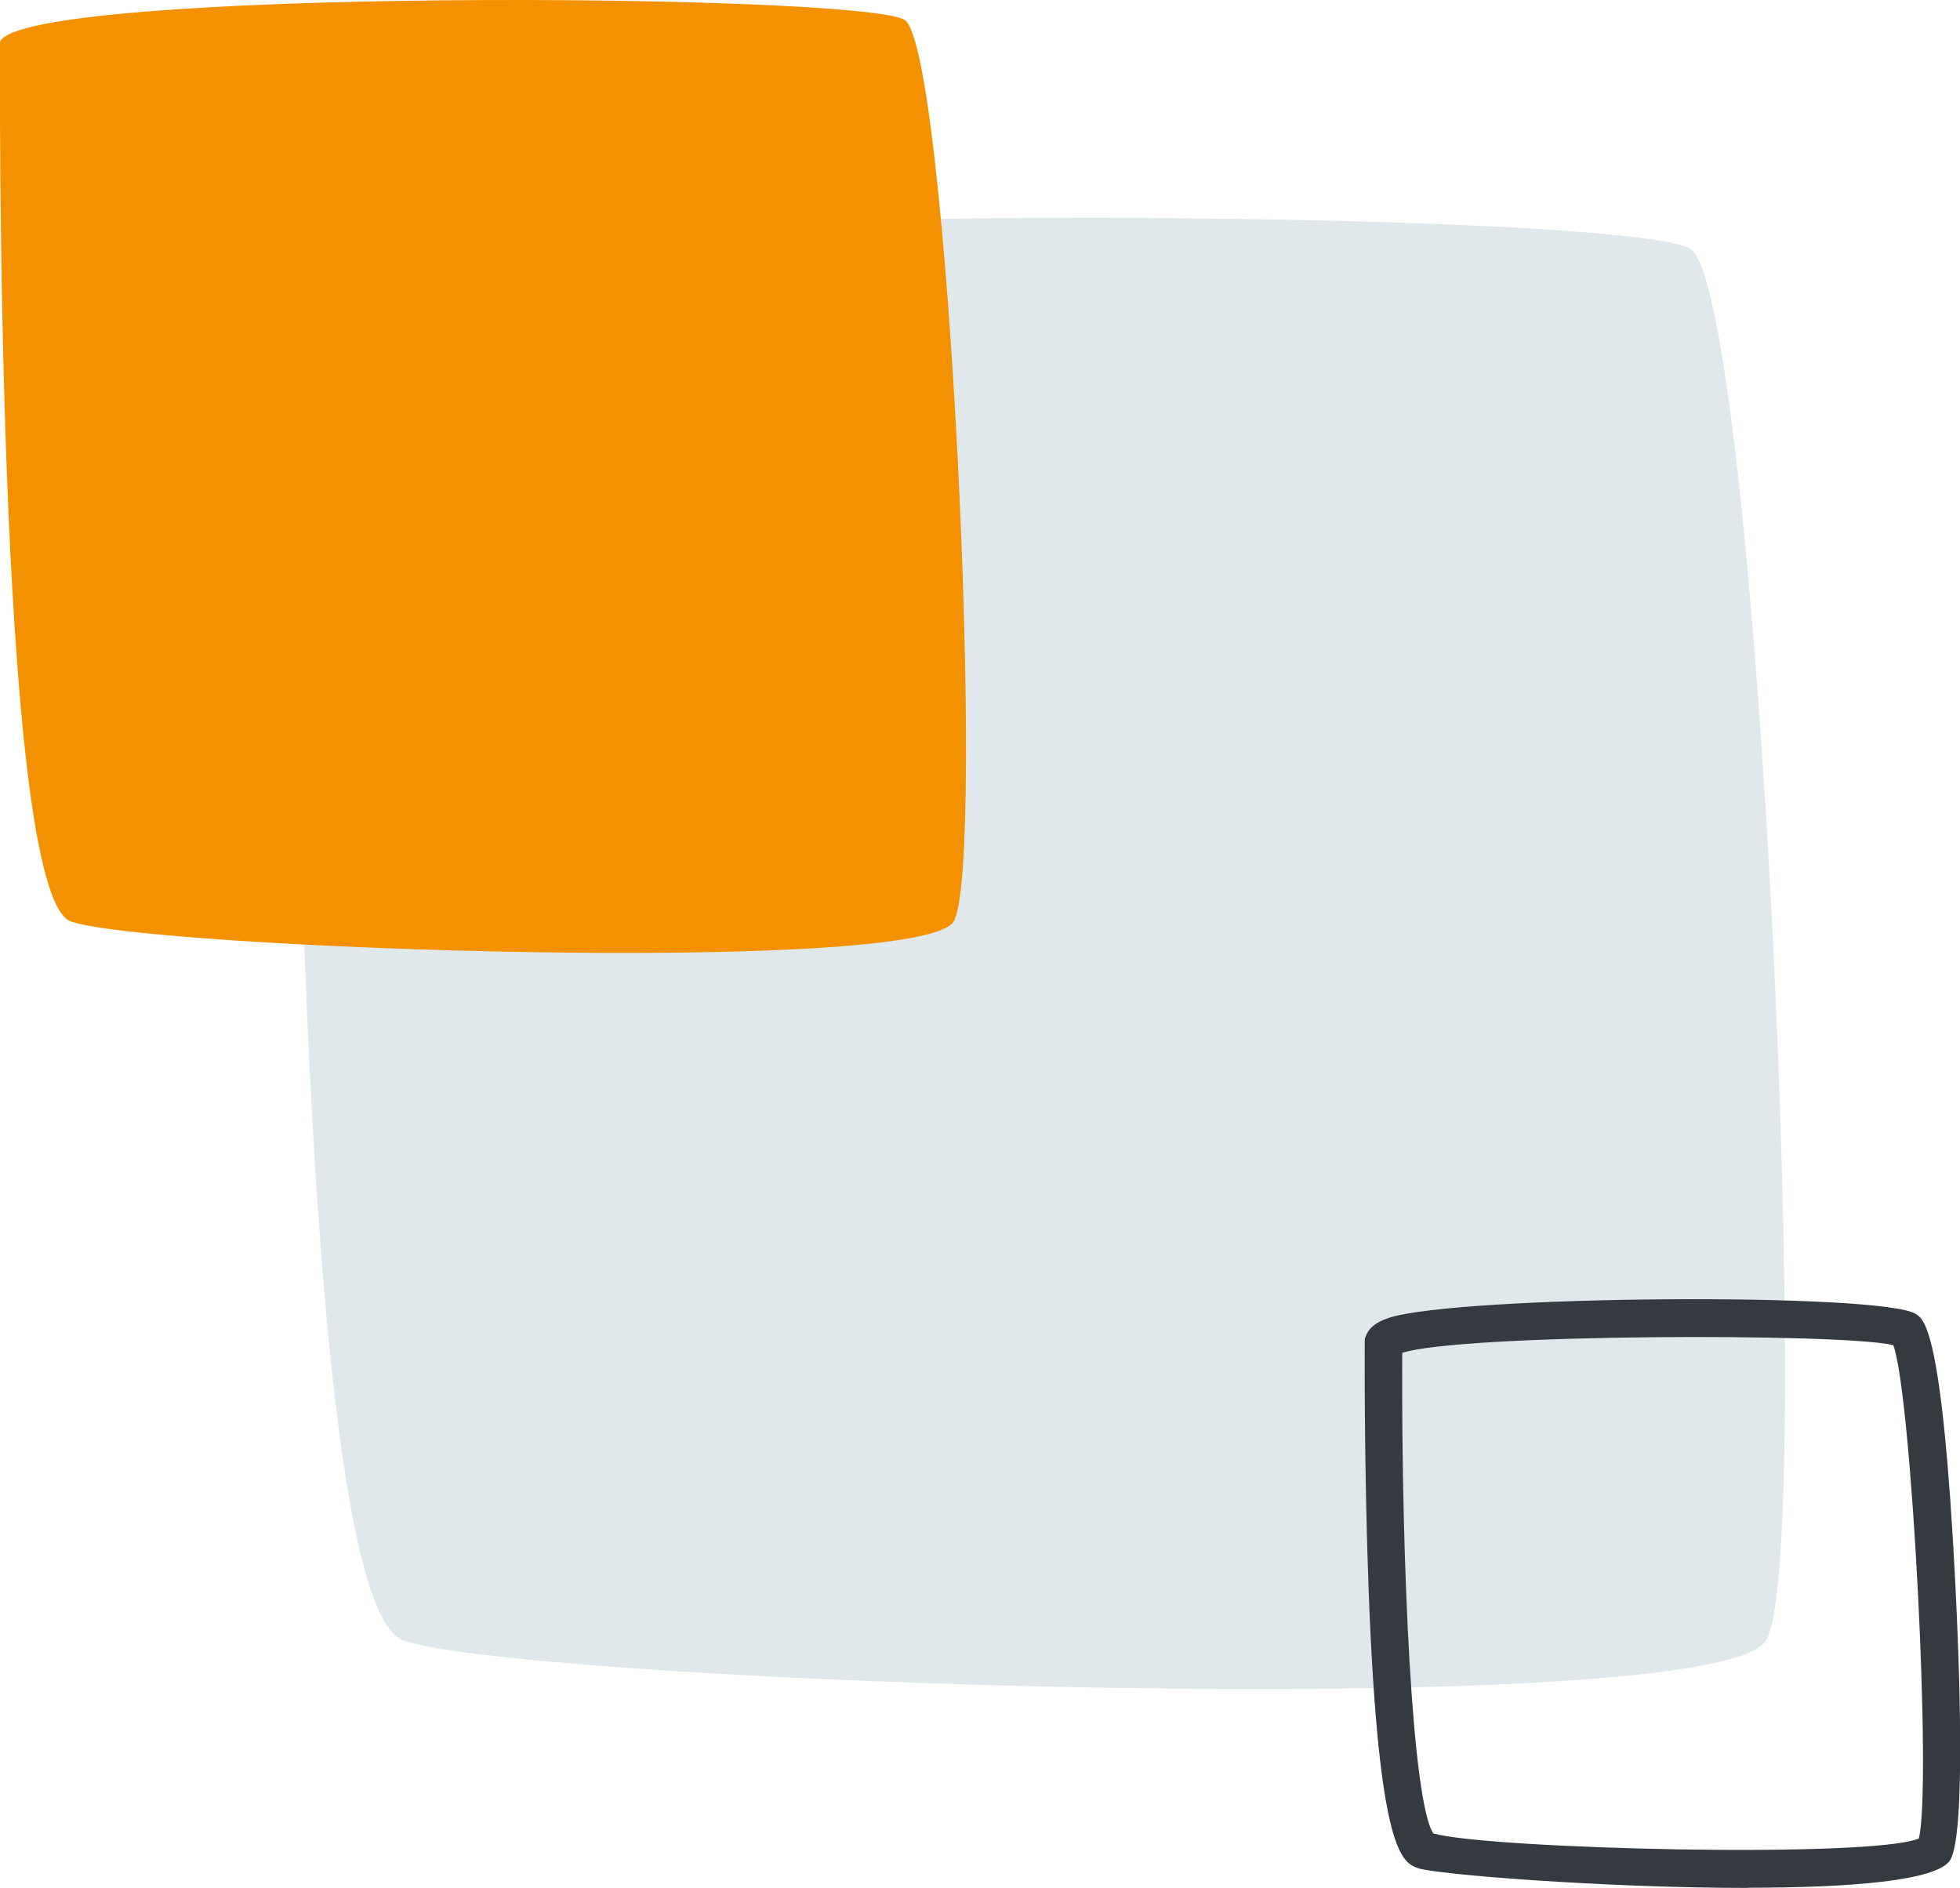 <svg xmlns="http://www.w3.org/2000/svg" width="190" height="183" viewBox="0 0 190 183" fill="none"><g clip-path="url(#clip0_303_11)"><path d="M28.479 27.399C28.479 27.399 27.662 154.927 39.086 159.005C50.511 163.102 166.316 167.18 171.202 159.005C176.087 150.831 170.384 28.2 163.864 24.122C157.343 20.026 31.748 19.225 28.479 27.399Z" fill="#E1E8EB"></path><path d="M1.59182e-05 4.06C1.59182e-05 4.06 -0.527 86.676 6.866 89.315C14.258 91.955 89.288 94.613 92.448 89.315C95.627 84.018 91.921 4.588 87.689 1.93C83.476 -0.692 2.125 -1.22 1.59182e-05 4.06Z" fill="#F39100"></path><path d="M169.422 183C155.545 183 139.163 181.689 137.473 181.088C135.948 180.542 133.641 179.723 132.679 154.254C132.224 142.238 132.297 130.259 132.297 130.132V129.786L132.424 129.458C132.824 128.439 133.877 128.002 134.622 127.747C141.288 125.562 182.354 125.253 185.714 127.365C186.549 127.892 188.293 128.985 189.546 153.471C189.909 160.68 190.599 177.739 189.056 180.287C187.839 182.326 179.248 182.982 169.422 182.982V183ZM138.945 177.72C144.303 179.232 181.336 180.16 186.004 178.212C187.276 173.424 185.332 135.266 183.534 130.387C178.685 129.203 141.742 129.276 135.93 131.133C135.839 152.015 136.91 174.662 138.945 177.72Z" fill="#343A40"></path></g><defs><clipPath id="clip0_303_11"><rect width="190" height="183" fill="white"></rect></clipPath></defs></svg>